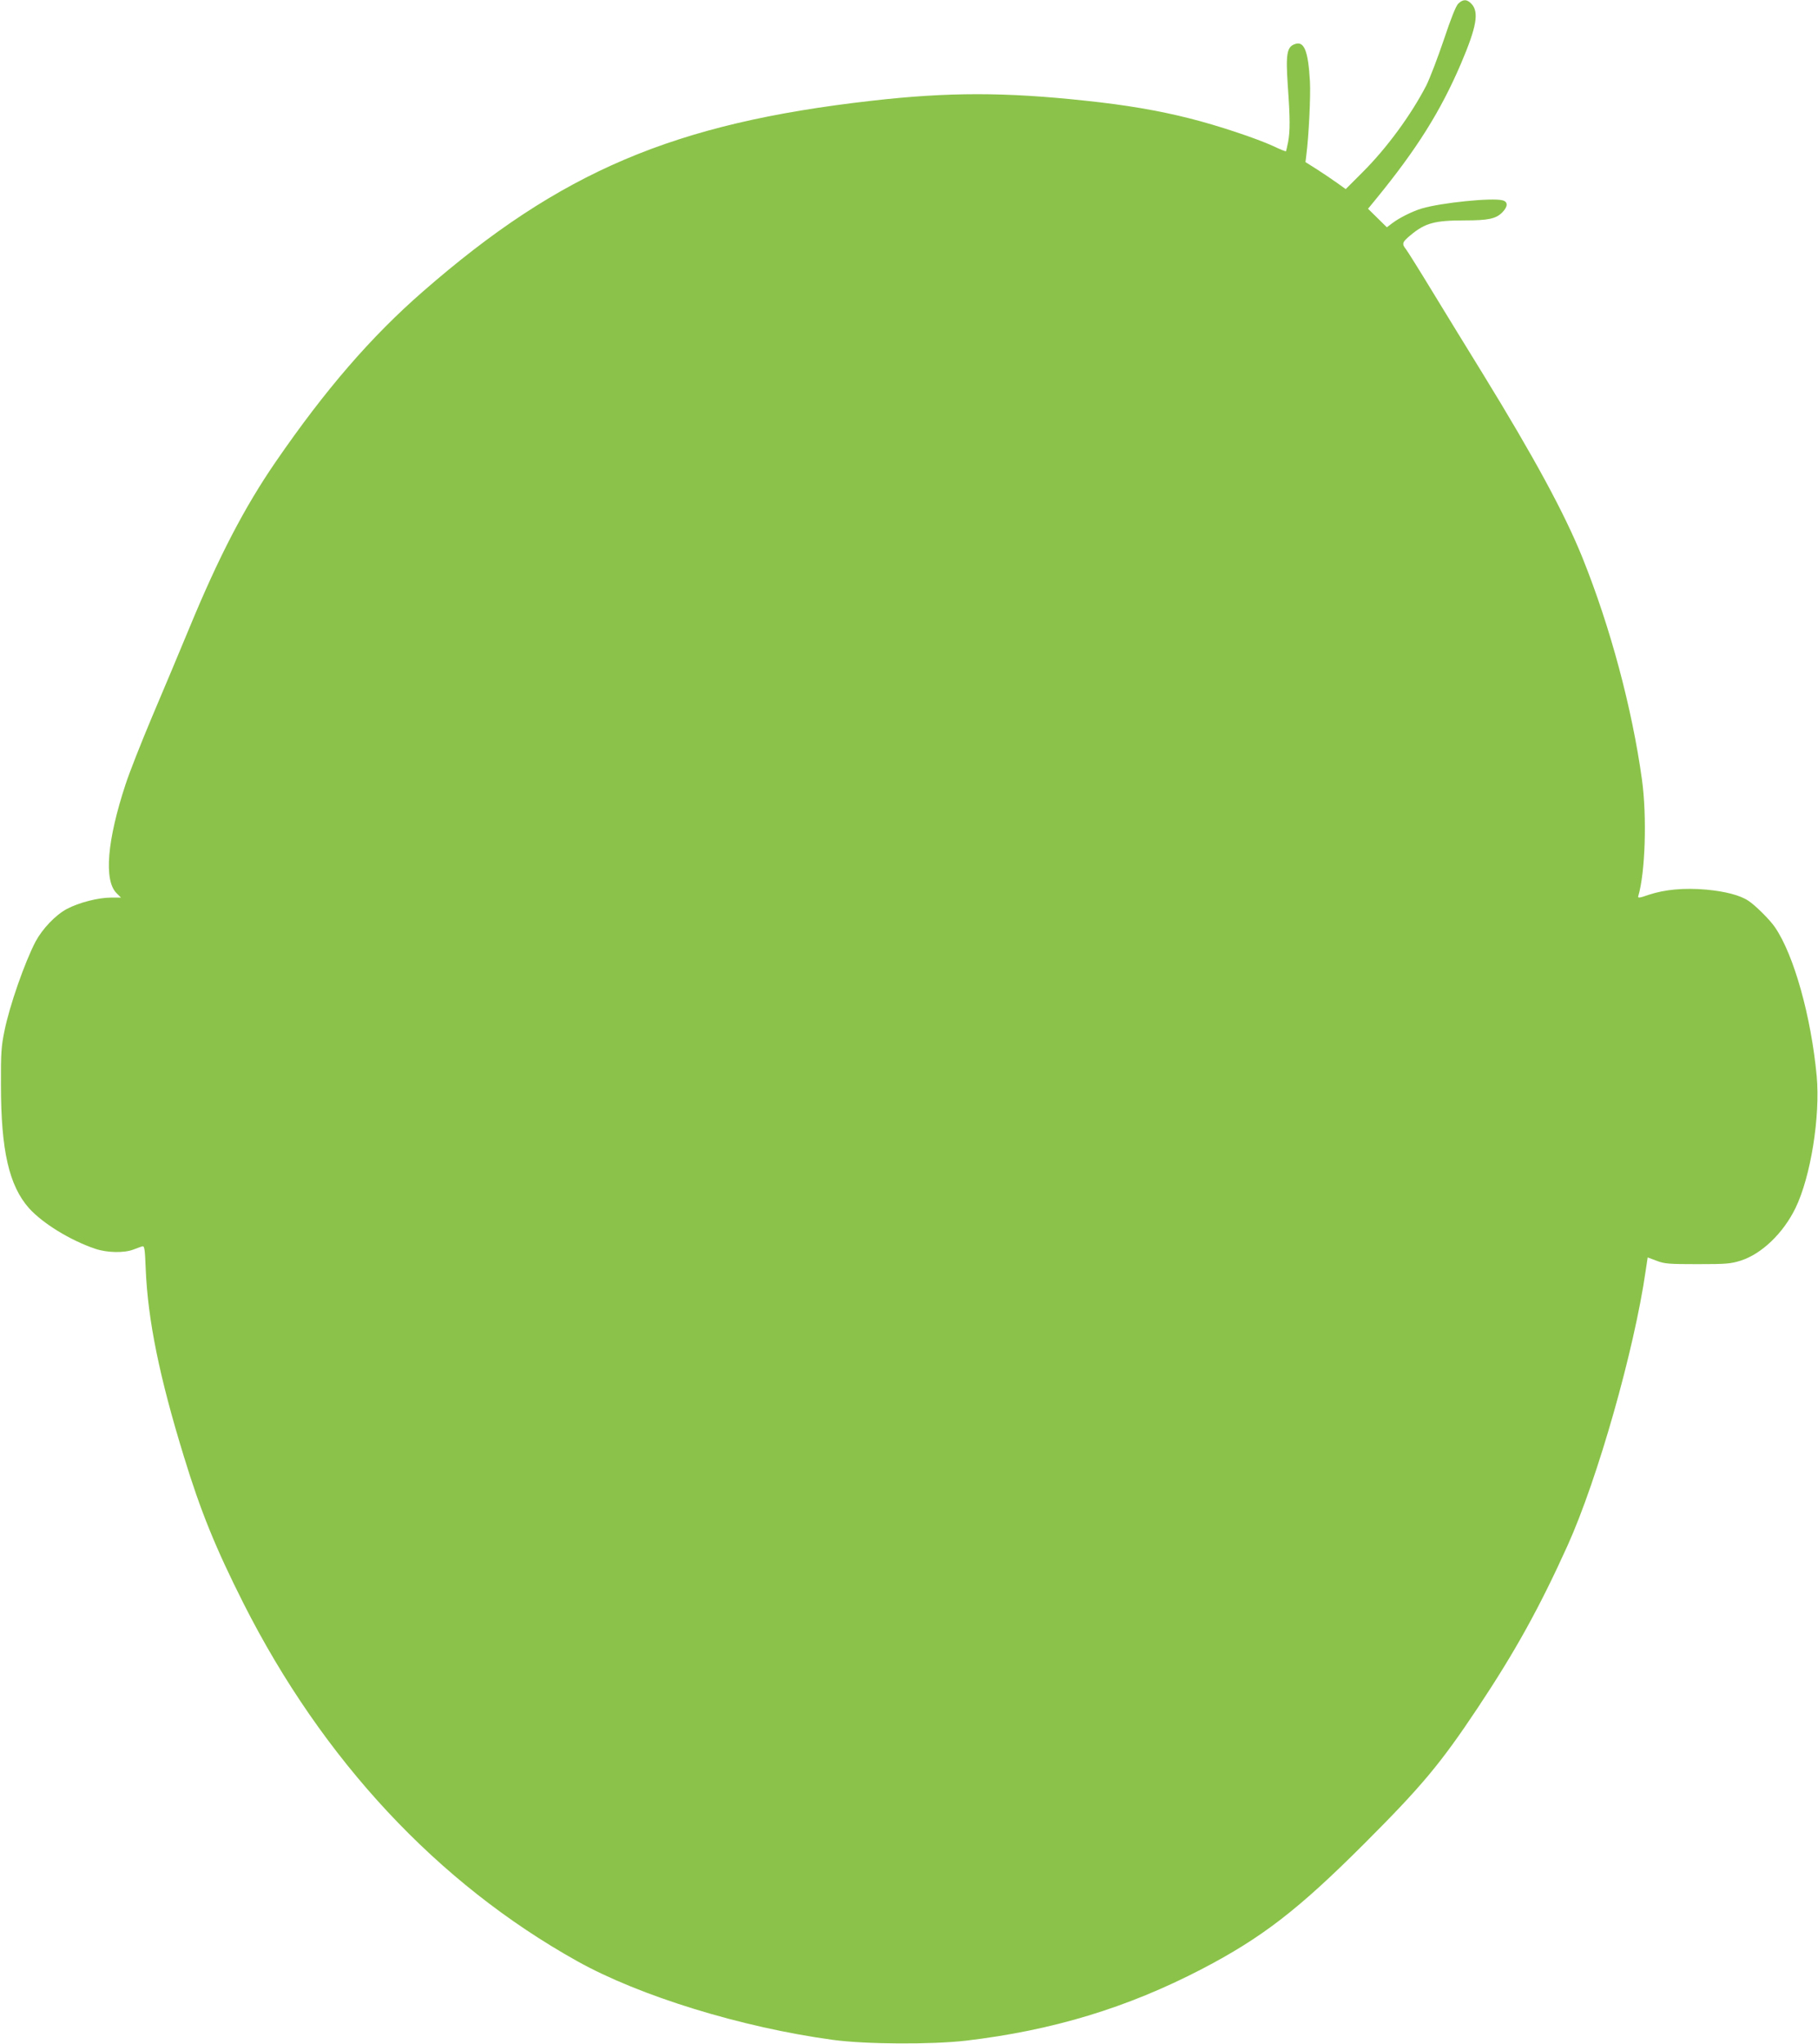 <?xml version="1.0" standalone="no"?>
<!DOCTYPE svg PUBLIC "-//W3C//DTD SVG 20010904//EN"
 "http://www.w3.org/TR/2001/REC-SVG-20010904/DTD/svg10.dtd">
<svg version="1.0" xmlns="http://www.w3.org/2000/svg"
 width="1139pt" height="1280pt" viewBox="0 0 1139 1280"
 preserveAspectRatio="xMidYMid meet">
<g transform="translate(0,1280) scale(0.1,-0.1)"
fill="#8bc34a" stroke="none">
<path d="M9136 12777 c-15 -15 -46 -93 -91 -228 -38 -112 -87 -240 -109 -284
-96 -186 -250 -395 -400 -544 l-105 -105 -53 38 c-29 21 -86 59 -126 85 l-73
46 5 41 c16 124 28 373 23 464 -11 191 -36 255 -94 234 -51 -17 -58 -63 -45
-258 15 -208 15 -287 2 -356 -6 -30 -12 -55 -13 -57 -2 -2 -38 12 -79 32 -110
50 -347 129 -526 174 -194 49 -399 84 -647 110 -508 55 -864 55 -1345 0 -1237
-140 -1948 -442 -2810 -1194 -326 -284 -612 -615 -923 -1067 -196 -285 -357
-595 -542 -1043 -59 -143 -163 -390 -231 -550 -67 -159 -143 -351 -167 -425
-116 -351 -137 -602 -57 -682 l28 -28 -62 0 c-81 0 -201 -31 -277 -71 -72 -39
-152 -123 -196 -204 -68 -130 -164 -404 -195 -560 -20 -95 -23 -141 -22 -340
0 -409 51 -629 176 -770 86 -95 258 -201 415 -254 74 -25 180 -27 238 -5 22 8
47 18 56 20 14 5 17 -13 22 -143 14 -323 86 -674 238 -1169 106 -347 200 -577
375 -924 496 -980 1215 -1751 2090 -2239 392 -219 1030 -415 1602 -493 208
-28 614 -30 834 -5 542 64 1009 205 1477 448 378 197 605 372 1021 788 358
358 475 498 707 846 237 356 388 629 565 1020 188 417 417 1223 488 1716 l13
86 56 -21 c50 -19 76 -21 256 -21 179 0 207 2 271 22 131 42 266 171 343 329
95 195 156 573 133 826 -35 374 -143 760 -262 933 -32 47 -123 137 -166 165
-52 35 -146 59 -264 70 -139 12 -259 1 -359 -32 -60 -21 -71 -22 -67 -9 44
148 55 499 23 731 -62 446 -197 952 -373 1389 -112 277 -302 627 -624 1151
-90 146 -231 375 -313 510 -82 135 -158 256 -168 269 -28 35 -24 45 29 89 91
76 151 92 340 92 146 0 194 10 234 50 36 37 37 67 1 76 -66 17 -382 -15 -504
-51 -56 -16 -143 -59 -187 -93 l-33 -25 -59 58 -59 58 50 61 c257 314 405 551
532 847 98 230 115 323 66 375 -28 30 -53 30 -83 1z"/>
</g>
</svg>
